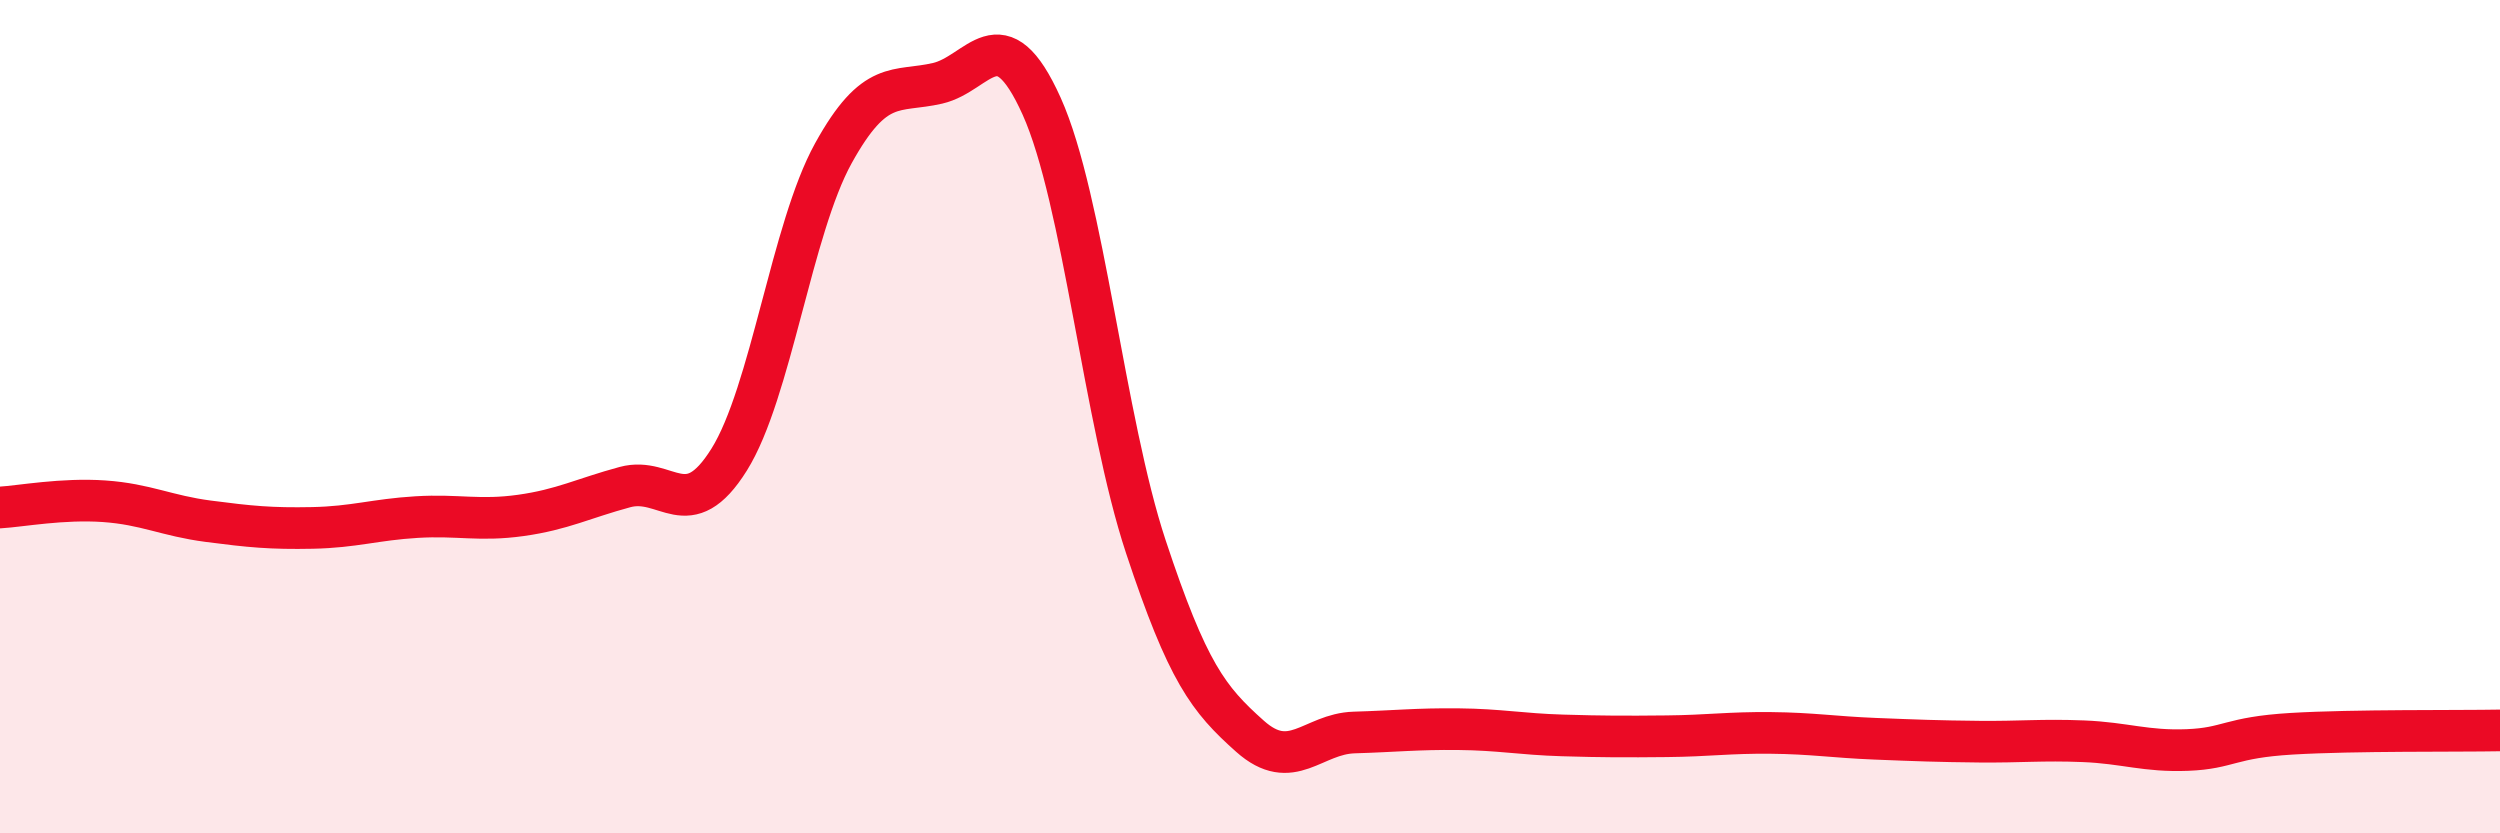 
    <svg width="60" height="20" viewBox="0 0 60 20" xmlns="http://www.w3.org/2000/svg">
      <path
        d="M 0,12.18 C 0.5,12.15 1.5,11.96 2.5,12.03 C 3.5,12.1 4,12.38 5,12.51 C 6,12.64 6.5,12.69 7.5,12.67 C 8.5,12.65 9,12.47 10,12.41 C 11,12.35 11.5,12.51 12.5,12.37 C 13.5,12.23 14,11.96 15,11.69 C 16,11.42 16.5,12.63 17.5,11.03 C 18.5,9.43 19,5.49 20,3.68 C 21,1.87 21.5,2.23 22.5,2 C 23.5,1.77 24,0.33 25,2.55 C 26,4.77 26.5,10.1 27.5,13.12 C 28.5,16.14 29,16.78 30,17.67 C 31,18.56 31.5,17.61 32.5,17.58 C 33.5,17.55 34,17.49 35,17.5 C 36,17.51 36.5,17.62 37.5,17.65 C 38.5,17.68 39,17.68 40,17.67 C 41,17.66 41.5,17.58 42.5,17.59 C 43.5,17.6 44,17.69 45,17.73 C 46,17.77 46.5,17.79 47.5,17.8 C 48.5,17.81 49,17.75 50,17.79 C 51,17.83 51.5,18.04 52.5,18 C 53.5,17.96 53.5,17.7 55,17.61 C 56.5,17.52 59,17.55 60,17.53L60 20L0 20Z"
        fill="#EB0A25"
        opacity="0.1"
        stroke-linecap="round"
        stroke-linejoin="round"
      />
      <path
        d="M 0,12.18 C 0.5,12.15 1.5,11.96 2.5,12.03 C 3.5,12.1 4,12.38 5,12.51 C 6,12.64 6.5,12.69 7.5,12.67 C 8.5,12.65 9,12.47 10,12.41 C 11,12.35 11.5,12.51 12.5,12.37 C 13.5,12.23 14,11.96 15,11.69 C 16,11.42 16.5,12.63 17.5,11.03 C 18.5,9.43 19,5.49 20,3.68 C 21,1.87 21.5,2.23 22.5,2 C 23.5,1.77 24,0.33 25,2.55 C 26,4.77 26.5,10.1 27.5,13.12 C 28.5,16.14 29,16.78 30,17.67 C 31,18.56 31.5,17.61 32.5,17.58 C 33.5,17.55 34,17.49 35,17.5 C 36,17.51 36.5,17.62 37.5,17.65 C 38.5,17.68 39,17.68 40,17.67 C 41,17.66 41.5,17.58 42.5,17.59 C 43.5,17.6 44,17.69 45,17.73 C 46,17.77 46.5,17.79 47.5,17.8 C 48.5,17.81 49,17.75 50,17.79 C 51,17.83 51.5,18.04 52.5,18 C 53.5,17.96 53.5,17.7 55,17.61 C 56.5,17.52 59,17.55 60,17.53"
        stroke="#EB0A25"
        stroke-width="1"
        fill="none"
        stroke-linecap="round"
        stroke-linejoin="round"
      />
    </svg>
  